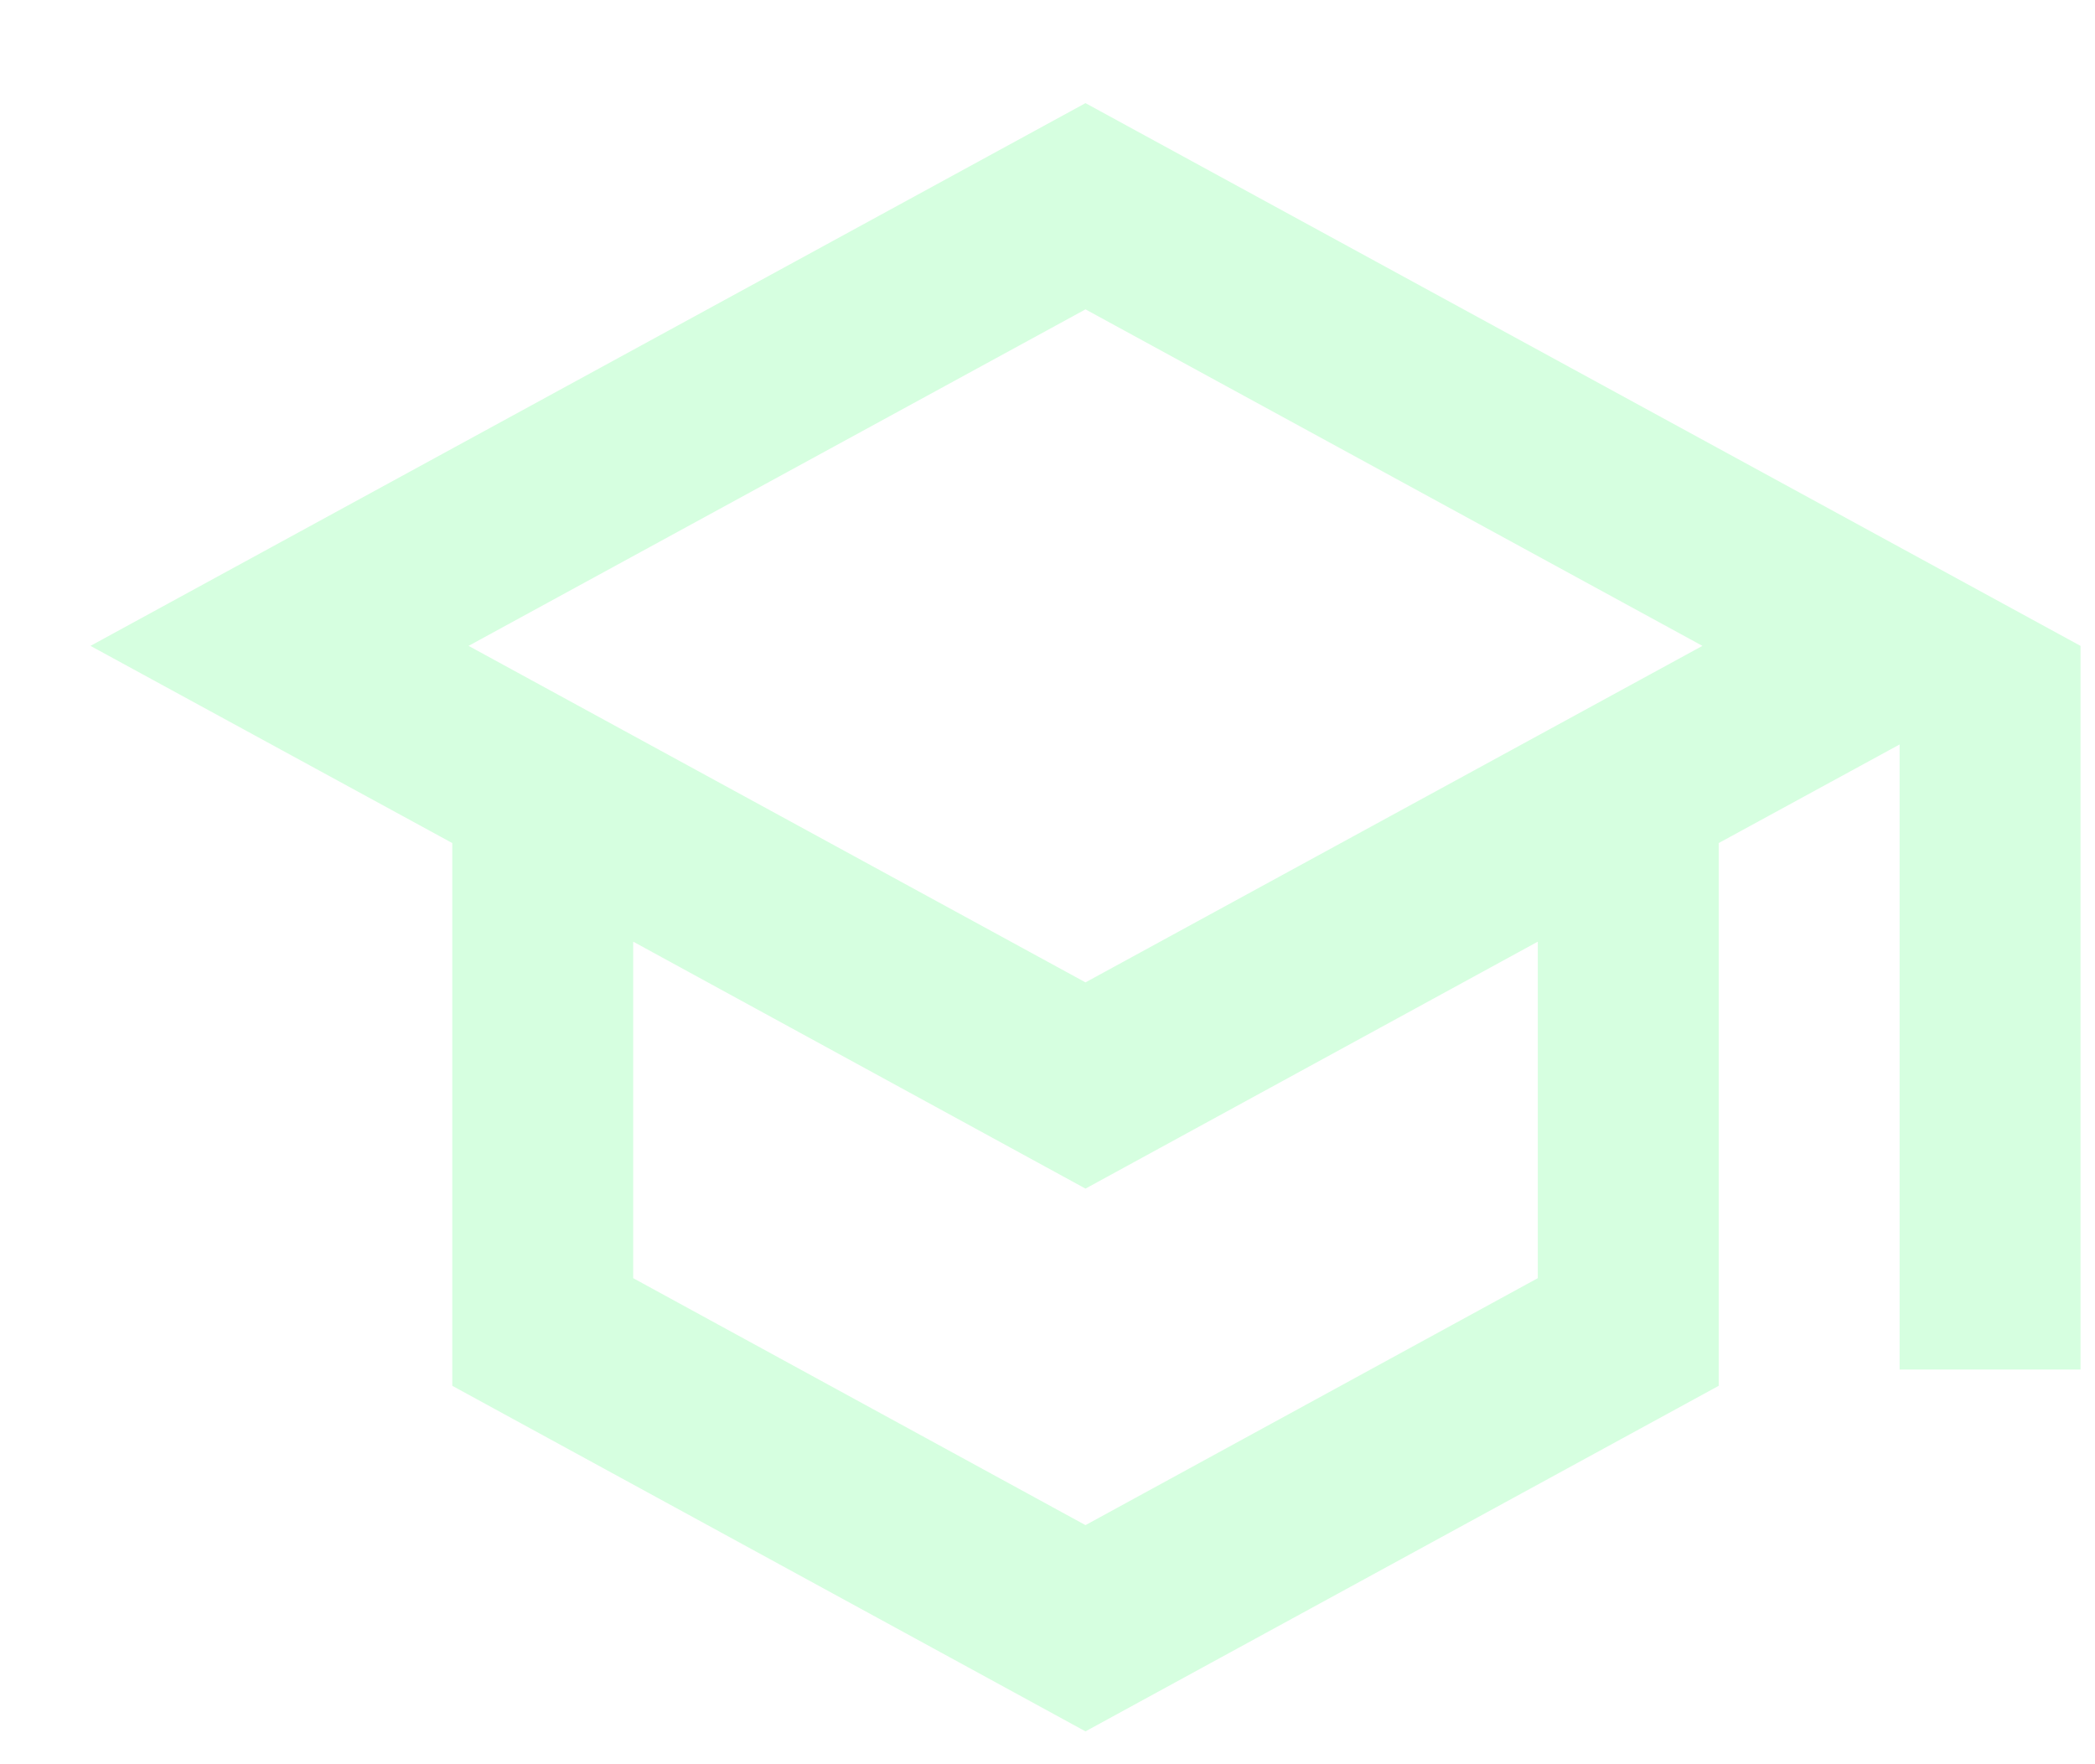 <svg width="386" height="325" viewBox="0 0 386 325" fill="none" xmlns="http://www.w3.org/2000/svg">
<g opacity="0.7" filter="url(#filter0_f_7095_4246)">
<path d="M200 19L16.666 119L83.333 155.333V255.333L200 319L316.667 255.333V155.333L350 137.167V252.333H383.333V119L200 19ZM313.667 119L200 181L86.333 119L200 57L313.667 119ZM283.333 235.5L200 281L116.667 235.5V173.5L200 219L283.333 173.5V235.5Z" fill="#C5FFD3"/>
</g>
<defs>
<filter id="filter0_f_7095_4246" x="-5" y="-36" width="410" height="410" filterUnits="userSpaceOnUse" color-interpolation-filters="sRGB">
<feFlood flood-opacity="0" result="BackgroundImageFix"/>
<feBlend mode="normal" in="SourceGraphic" in2="BackgroundImageFix" result="shape"/>
<feGaussianBlur stdDeviation="2.5" result="effect1_foregroundBlur_7095_4246"/>
</filter>
</defs>
</svg>
